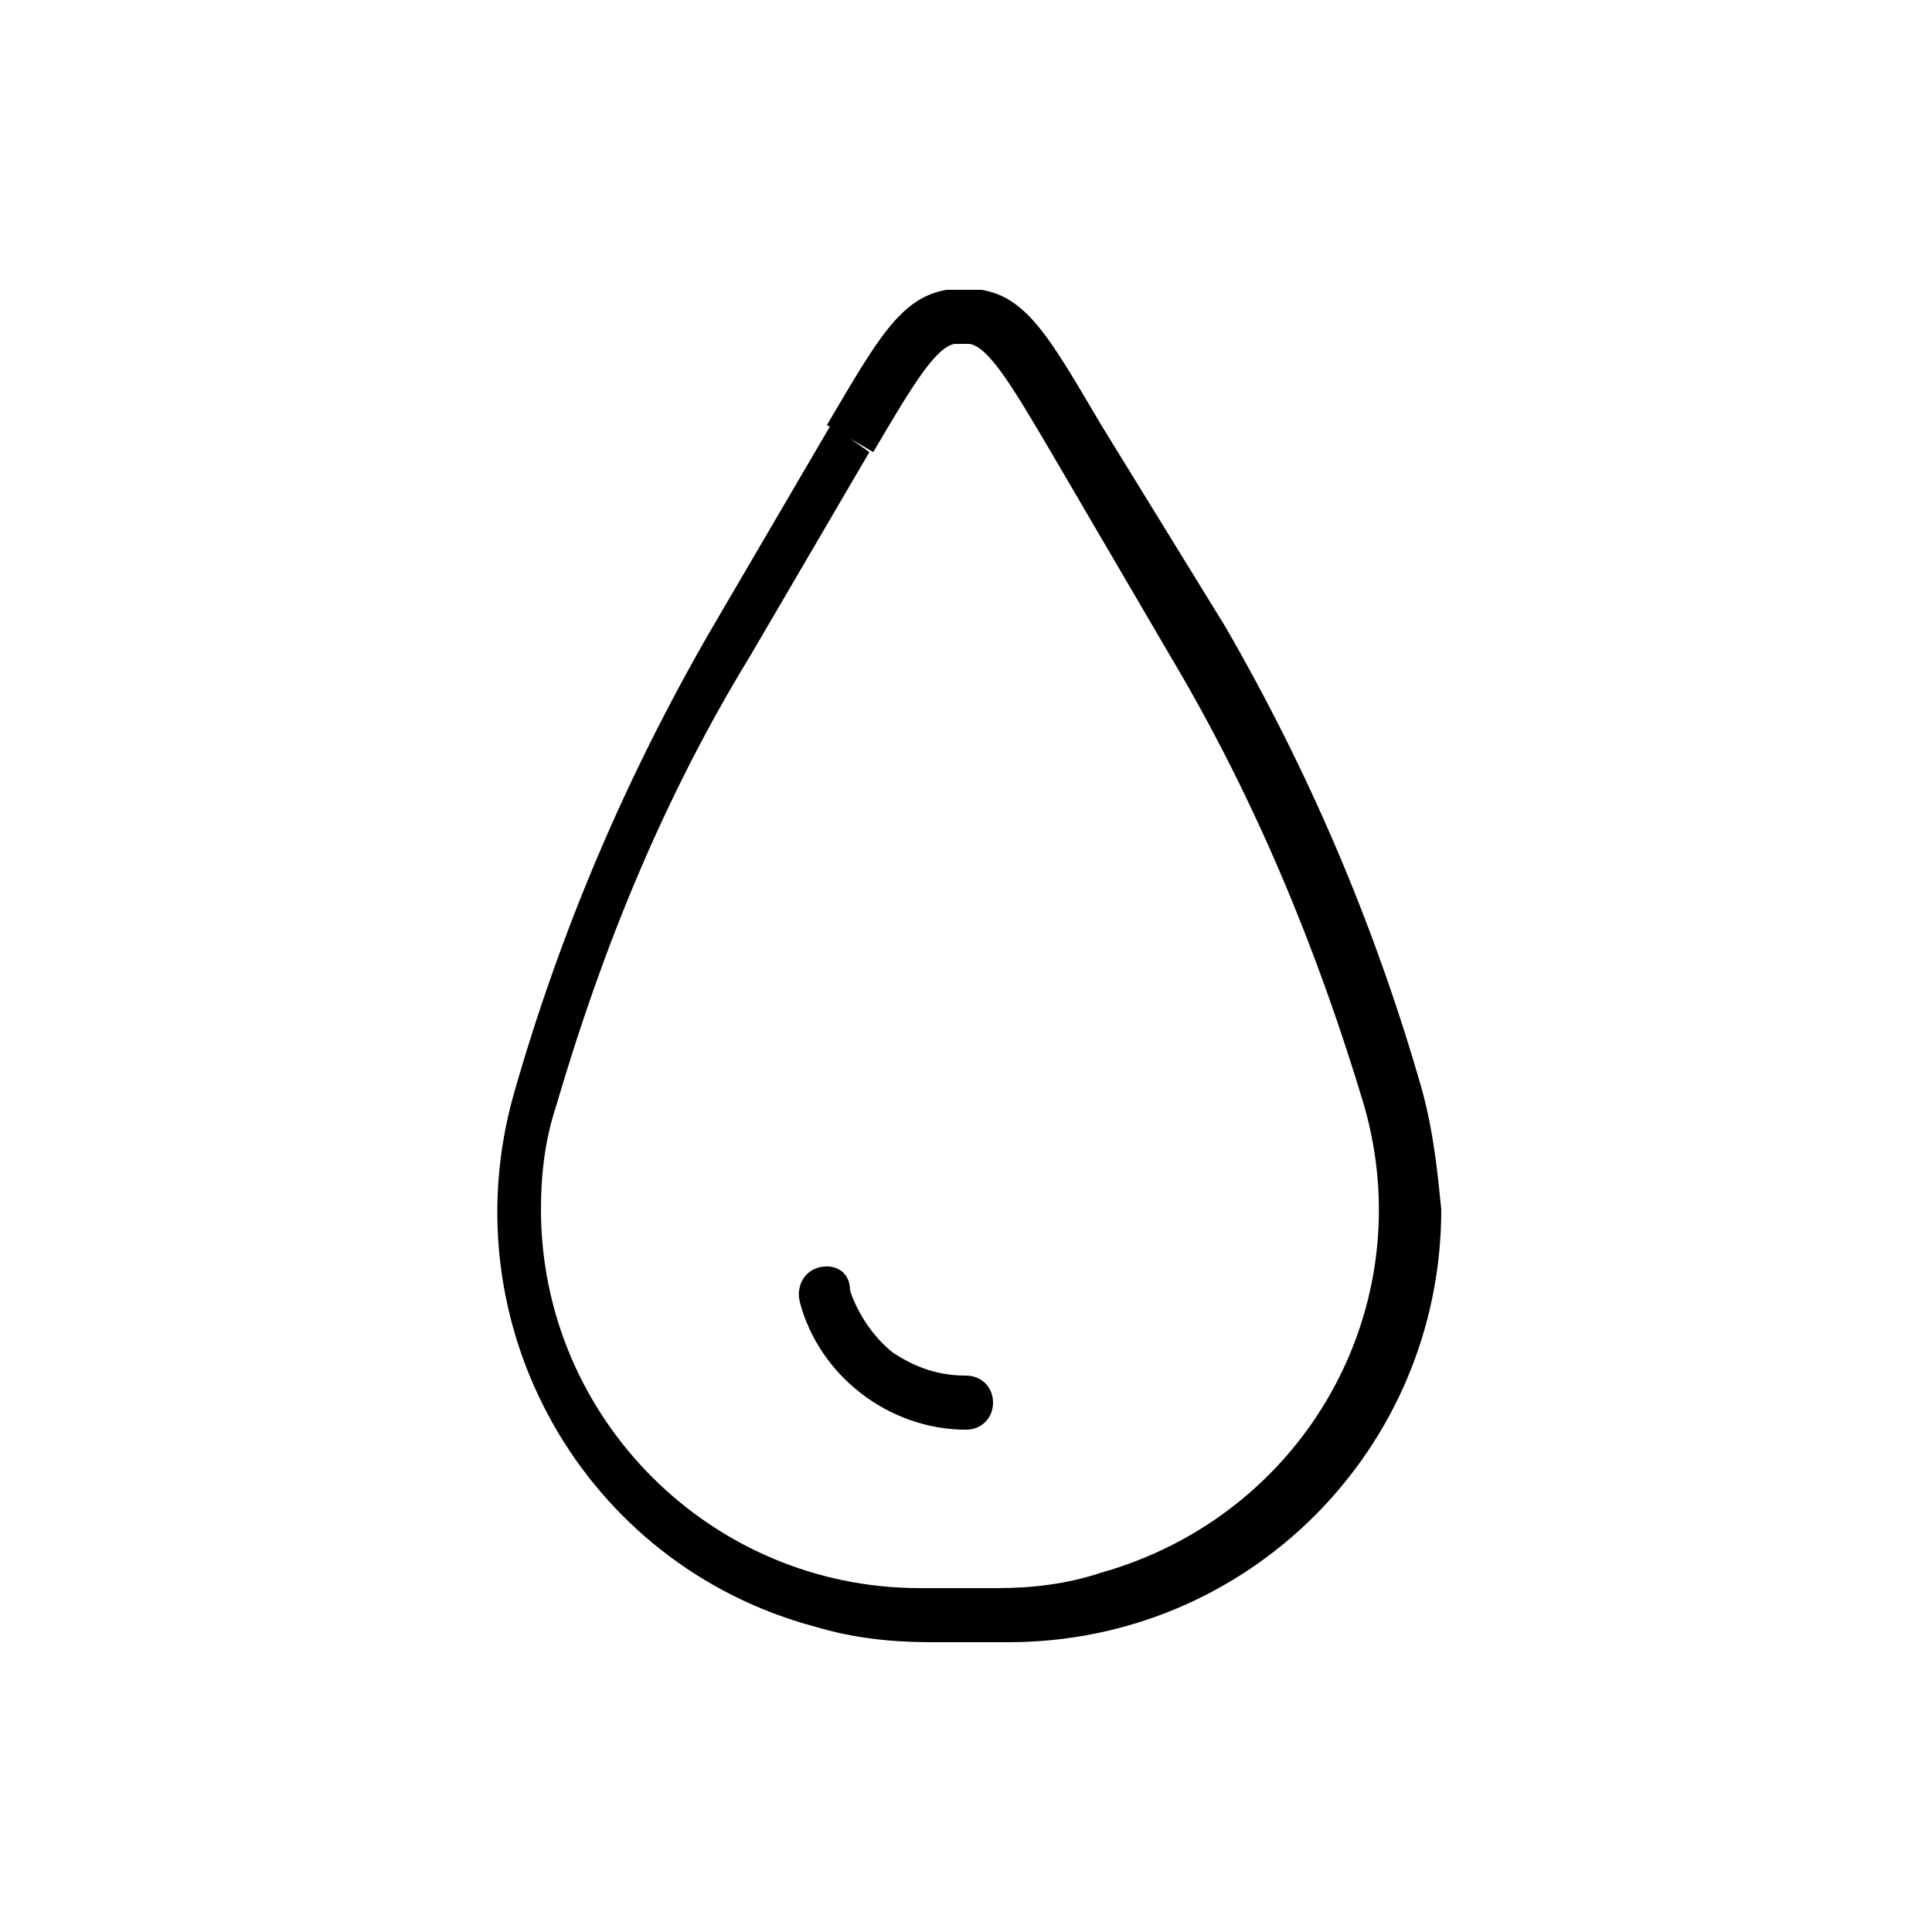 <?xml version="1.0" encoding="UTF-8"?> <svg xmlns="http://www.w3.org/2000/svg" xmlns:xlink="http://www.w3.org/1999/xlink" version="1.1" id="Ebene_1" x="0px" y="0px" viewBox="0 0 50 50" style="enable-background:new 0 0 50 50;" xml:space="preserve"> <g> <path d="M21.2,32.8c-0.4,0.1-0.6,0.5-0.5,0.9c0,0,0,0,0,0c0.5,1.9,2.3,3.3,4.3,3.3c0.4,0,0.7-0.3,0.7-0.7s-0.3-0.7-0.7-0.7 c-0.7,0-1.3-0.2-1.9-0.6c-0.5-0.4-0.9-1-1.1-1.6C22,32.9,21.6,32.7,21.2,32.8z"></path> <path d="M36.8,28.2c-1.2-4.2-2.9-8.2-5.1-12L28.5,11c-1.3-2.2-1.9-3.3-3.1-3.5c-0.3,0-0.6,0-0.9,0c-1.2,0.2-1.8,1.3-3.1,3.5 l1.2,0.7c1-1.7,1.6-2.7,2.1-2.8c0.1,0,0.3,0,0.4,0c0.5,0.1,1.1,1.1,2.1,2.8l3.1,5.3c2.2,3.7,3.8,7.6,5,11.6 c1.5,5.2-1.5,10.6-6.8,12.1c-0.9,0.3-1.8,0.4-2.7,0.4h-2c-5.4,0-9.8-4.4-9.8-9.8c0-0.9,0.1-1.8,0.4-2.7c1.2-4.1,2.8-8,5-11.6 l3.1-5.3L21.5,11l-3.1,5.3c-2.2,3.8-3.9,7.8-5.1,12c-1.7,6,1.8,12.2,7.8,13.8c1,0.3,2,0.4,3,0.4h2c6.2,0,11.2-5,11.2-11.2 C37.2,30.3,37.1,29.3,36.8,28.2z"></path> </g> </svg> 
